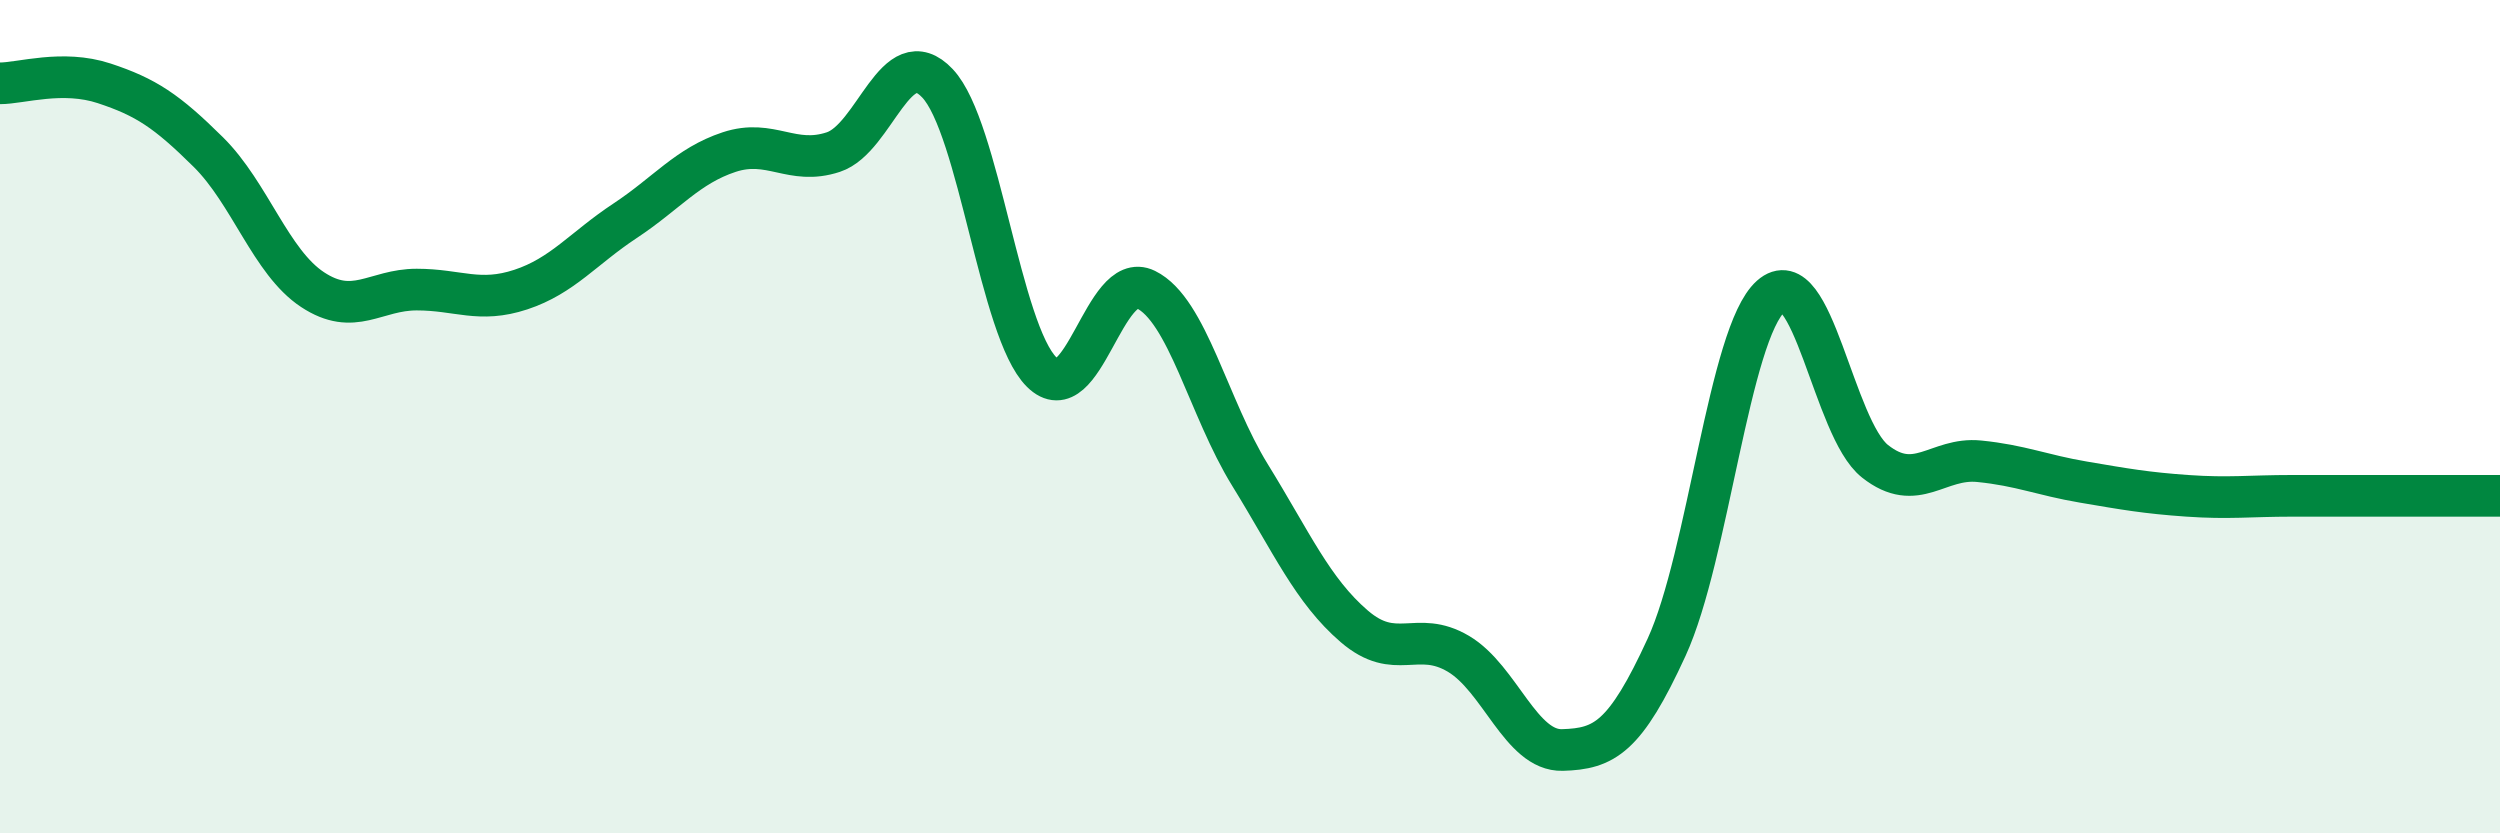 
    <svg width="60" height="20" viewBox="0 0 60 20" xmlns="http://www.w3.org/2000/svg">
      <path
        d="M 0,2 C 0.5,2 1.5,1.67 2.5,2 C 3.5,2.33 4,2.66 5,3.65 C 6,4.64 6.5,6.29 7.5,6.95 C 8.5,7.61 9,6.95 10,6.95 C 11,6.95 11.5,7.28 12.5,6.95 C 13.5,6.62 14,5.96 15,5.3 C 16,4.64 16.5,3.98 17.5,3.65 C 18.5,3.32 19,3.98 20,3.65 C 21,3.32 21.5,0.94 22.5,2 C 23.5,3.06 24,7.94 25,8.93 C 26,9.92 26.5,6.46 27.5,6.95 C 28.5,7.44 29,9.78 30,11.4 C 31,13.02 31.5,14.17 32.5,15.03 C 33.5,15.89 34,15.1 35,15.69 C 36,16.28 36.5,18.03 37.5,18 C 38.5,17.97 39,17.71 40,15.53 C 41,13.35 41.5,8 42.5,7.11 C 43.5,6.22 44,10.28 45,11.07 C 46,11.86 46.5,10.97 47.5,11.07 C 48.5,11.17 49,11.4 50,11.57 C 51,11.74 51.5,11.83 52.5,11.9 C 53.5,11.97 54,11.9 55,11.9 C 56,11.9 56.5,11.9 57.5,11.9 C 58.5,11.9 59.5,11.9 60,11.9L60 20L0 20Z"
        fill="#008740"
        opacity="0.1"
        stroke-linecap="round"
        stroke-linejoin="round"
      />
      <path
        d="M 0,2 C 0.5,2 1.5,1.67 2.5,2 C 3.5,2.33 4,2.66 5,3.65 C 6,4.64 6.5,6.29 7.5,6.95 C 8.5,7.61 9,6.95 10,6.95 C 11,6.95 11.5,7.28 12.5,6.95 C 13.5,6.62 14,5.96 15,5.3 C 16,4.64 16.5,3.98 17.5,3.65 C 18.5,3.32 19,3.98 20,3.65 C 21,3.32 21.5,0.94 22.5,2 C 23.5,3.06 24,7.94 25,8.93 C 26,9.92 26.5,6.46 27.5,6.95 C 28.5,7.44 29,9.78 30,11.4 C 31,13.02 31.5,14.17 32.5,15.03 C 33.5,15.89 34,15.1 35,15.69 C 36,16.28 36.5,18.03 37.5,18 C 38.5,17.97 39,17.71 40,15.53 C 41,13.35 41.5,8 42.5,7.11 C 43.5,6.22 44,10.28 45,11.07 C 46,11.86 46.5,10.97 47.5,11.07 C 48.5,11.17 49,11.4 50,11.57 C 51,11.74 51.5,11.83 52.5,11.9 C 53.5,11.97 54,11.9 55,11.9 C 56,11.9 56.5,11.9 57.5,11.9 C 58.5,11.9 59.5,11.9 60,11.9"
        stroke="#008740"
        stroke-width="1"
        fill="none"
        stroke-linecap="round"
        stroke-linejoin="round"
      />
    </svg>
  
